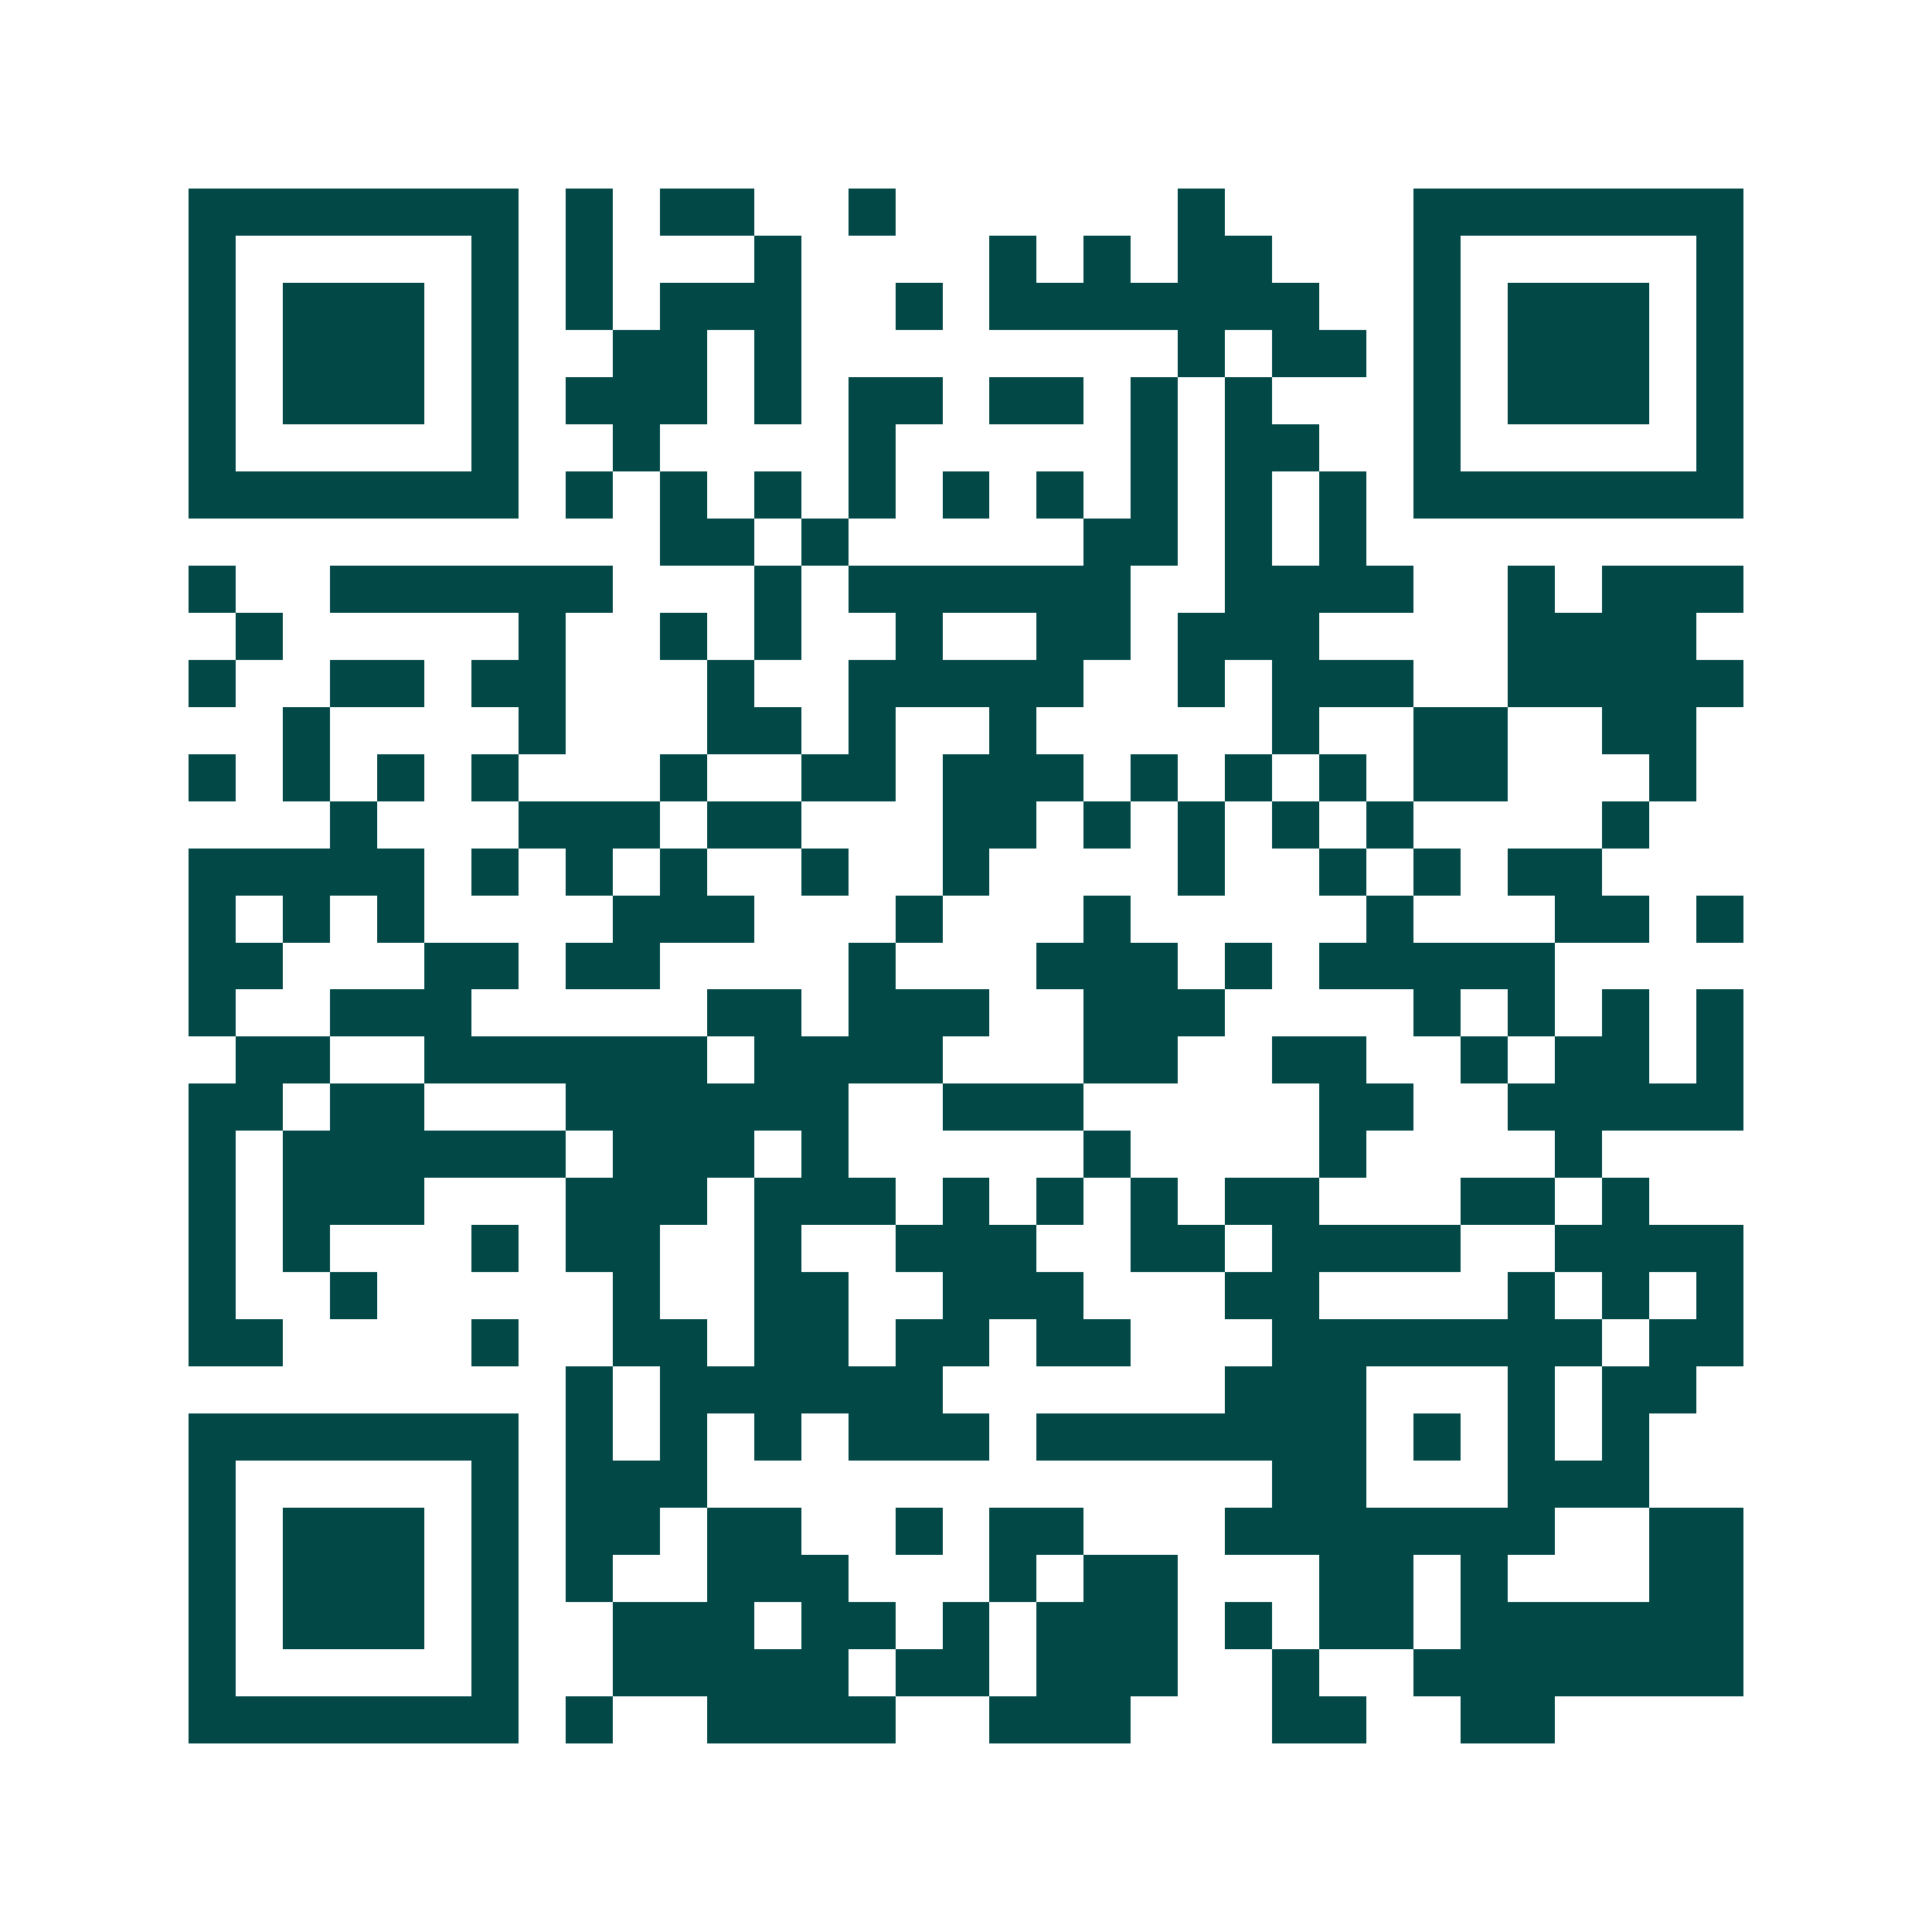 <svg xmlns="http://www.w3.org/2000/svg" width="200" height="200" viewBox="0 0 41 41" shape-rendering="crispEdges"><path fill="#ffffff" d="M0 0h41v41H0z"/><path stroke="#014847" d="M4 4.5h7m1 0h1m1 0h2m2 0h1m6 0h1m4 0h7M4 5.5h1m5 0h1m1 0h1m3 0h1m4 0h1m1 0h1m1 0h2m3 0h1m5 0h1M4 6.5h1m1 0h3m1 0h1m1 0h1m1 0h3m2 0h1m1 0h7m2 0h1m1 0h3m1 0h1M4 7.5h1m1 0h3m1 0h1m2 0h2m1 0h1m8 0h1m1 0h2m1 0h1m1 0h3m1 0h1M4 8.5h1m1 0h3m1 0h1m1 0h3m1 0h1m1 0h2m1 0h2m1 0h1m1 0h1m3 0h1m1 0h3m1 0h1M4 9.5h1m5 0h1m2 0h1m4 0h1m5 0h1m1 0h2m2 0h1m5 0h1M4 10.5h7m1 0h1m1 0h1m1 0h1m1 0h1m1 0h1m1 0h1m1 0h1m1 0h1m1 0h1m1 0h7M14 11.5h2m1 0h1m5 0h2m1 0h1m1 0h1M4 12.5h1m2 0h6m3 0h1m1 0h6m2 0h4m2 0h1m1 0h3M5 13.5h1m5 0h1m2 0h1m1 0h1m2 0h1m2 0h2m1 0h3m4 0h4M4 14.5h1m2 0h2m1 0h2m3 0h1m2 0h5m2 0h1m1 0h3m2 0h5M6 15.5h1m4 0h1m3 0h2m1 0h1m2 0h1m5 0h1m2 0h2m2 0h2M4 16.5h1m1 0h1m1 0h1m1 0h1m3 0h1m2 0h2m1 0h3m1 0h1m1 0h1m1 0h1m1 0h2m3 0h1M7 17.5h1m3 0h3m1 0h2m3 0h2m1 0h1m1 0h1m1 0h1m1 0h1m4 0h1M4 18.5h5m1 0h1m1 0h1m1 0h1m2 0h1m2 0h1m4 0h1m2 0h1m1 0h1m1 0h2M4 19.5h1m1 0h1m1 0h1m4 0h3m3 0h1m3 0h1m5 0h1m3 0h2m1 0h1M4 20.5h2m3 0h2m1 0h2m4 0h1m3 0h3m1 0h1m1 0h5M4 21.5h1m2 0h3m5 0h2m1 0h3m2 0h3m4 0h1m1 0h1m1 0h1m1 0h1M5 22.5h2m2 0h6m1 0h4m3 0h2m2 0h2m2 0h1m1 0h2m1 0h1M4 23.5h2m1 0h2m3 0h6m2 0h3m5 0h2m2 0h5M4 24.5h1m1 0h6m1 0h3m1 0h1m5 0h1m4 0h1m4 0h1M4 25.5h1m1 0h3m3 0h3m1 0h3m1 0h1m1 0h1m1 0h1m1 0h2m3 0h2m1 0h1M4 26.5h1m1 0h1m3 0h1m1 0h2m2 0h1m2 0h3m2 0h2m1 0h4m2 0h4M4 27.5h1m2 0h1m5 0h1m2 0h2m2 0h3m3 0h2m4 0h1m1 0h1m1 0h1M4 28.5h2m4 0h1m2 0h2m1 0h2m1 0h2m1 0h2m3 0h7m1 0h2M12 29.5h1m1 0h6m6 0h3m3 0h1m1 0h2M4 30.5h7m1 0h1m1 0h1m1 0h1m1 0h3m1 0h7m1 0h1m1 0h1m1 0h1M4 31.5h1m5 0h1m1 0h3m12 0h2m3 0h3M4 32.5h1m1 0h3m1 0h1m1 0h2m1 0h2m2 0h1m1 0h2m3 0h7m2 0h2M4 33.5h1m1 0h3m1 0h1m1 0h1m2 0h3m3 0h1m1 0h2m3 0h2m1 0h1m3 0h2M4 34.5h1m1 0h3m1 0h1m2 0h3m1 0h2m1 0h1m1 0h3m1 0h1m1 0h2m1 0h6M4 35.5h1m5 0h1m2 0h5m1 0h2m1 0h3m2 0h1m2 0h7M4 36.5h7m1 0h1m2 0h4m2 0h3m3 0h2m2 0h2"/></svg>
